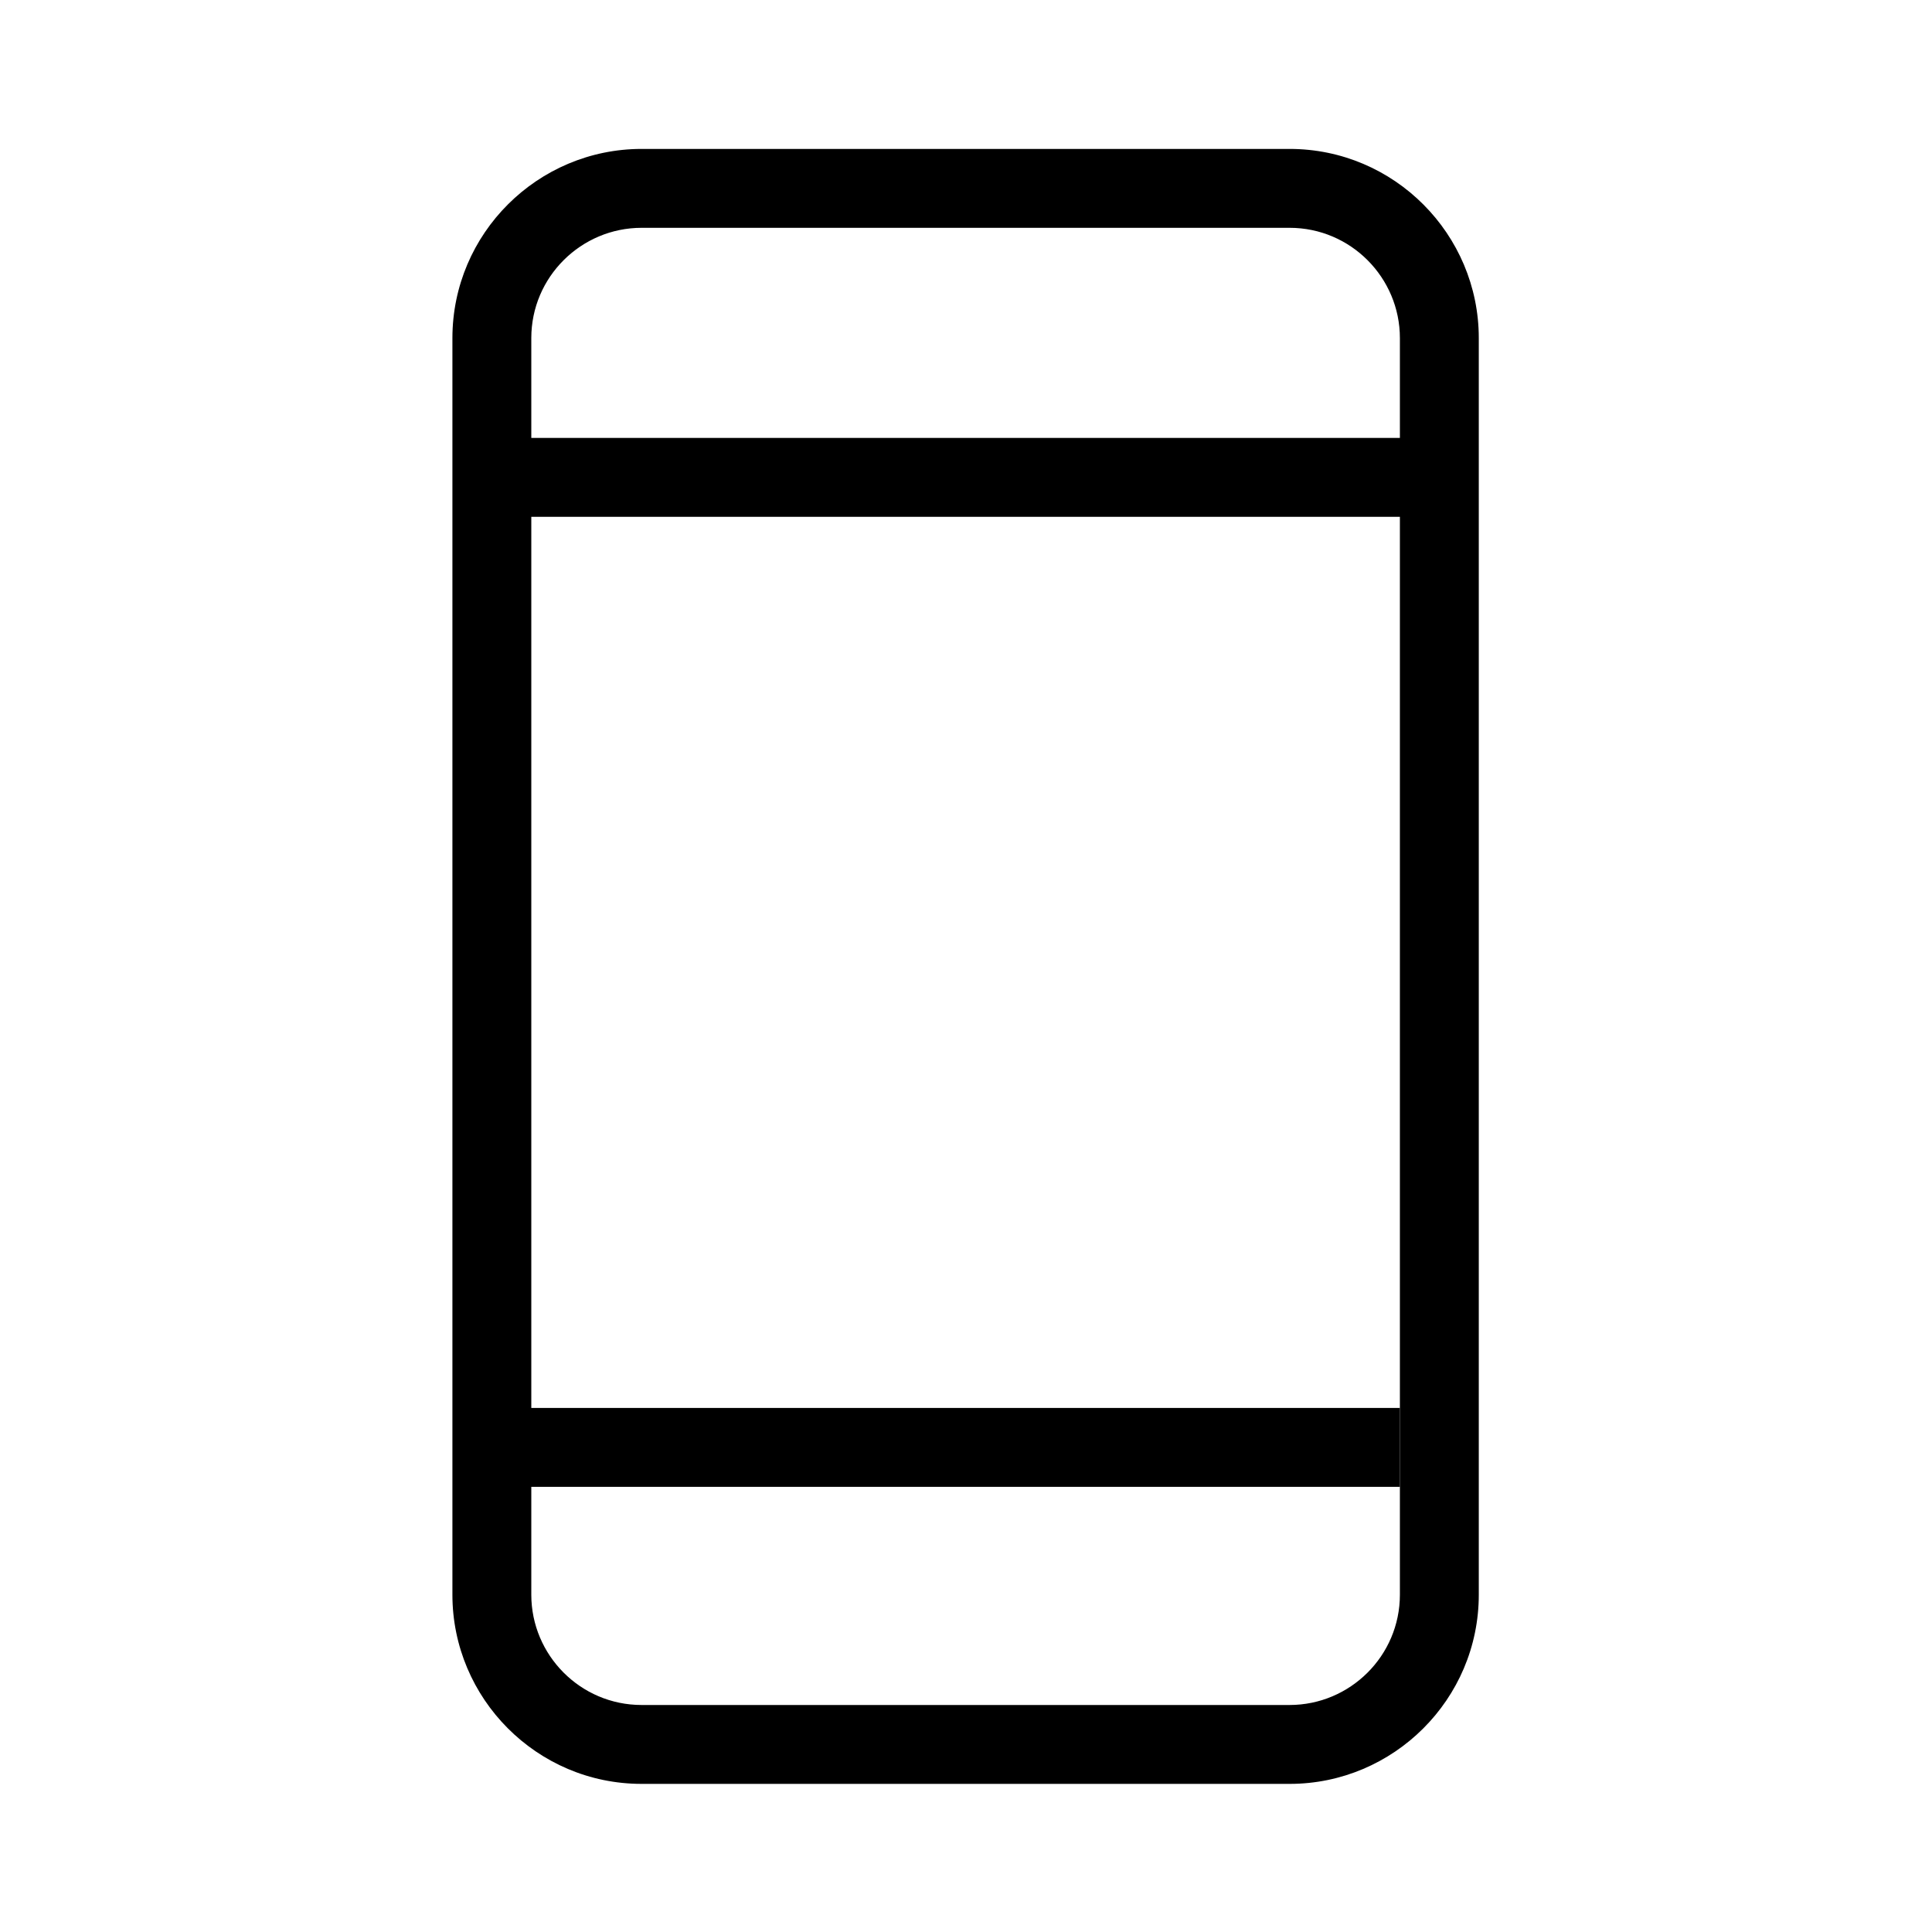 <?xml version="1.0" encoding="UTF-8"?><svg id="Ebene_4" xmlns="http://www.w3.org/2000/svg" width="24" height="24" viewBox="0 0 24 24"><defs><style>.cls-1{fill:#000;stroke-width:0px;}</style></defs><path class="cls-1" d="M16.03,22.16H7.97c-1.3,0-2.35-1.06-2.35-2.35V4.2c0-1.3,1.06-2.35,2.35-2.35h8.05c1.3,0,2.35,1.06,2.35,2.35v15.61c0,1.3-1.06,2.35-2.35,2.35ZM7.97,2.83c-.75,0-1.37.61-1.37,1.37v15.61c0,.75.61,1.37,1.37,1.37h8.05c.75,0,1.37-.61,1.37-1.37V4.2c0-.75-.61-1.37-1.37-1.37H7.97Z"/><rect class="cls-1" x="6.55" y="17.49" width="10.84" height=".98"/><rect class="cls-1" x="6.55" y="5.44" width="11.33" height=".98"/></svg>